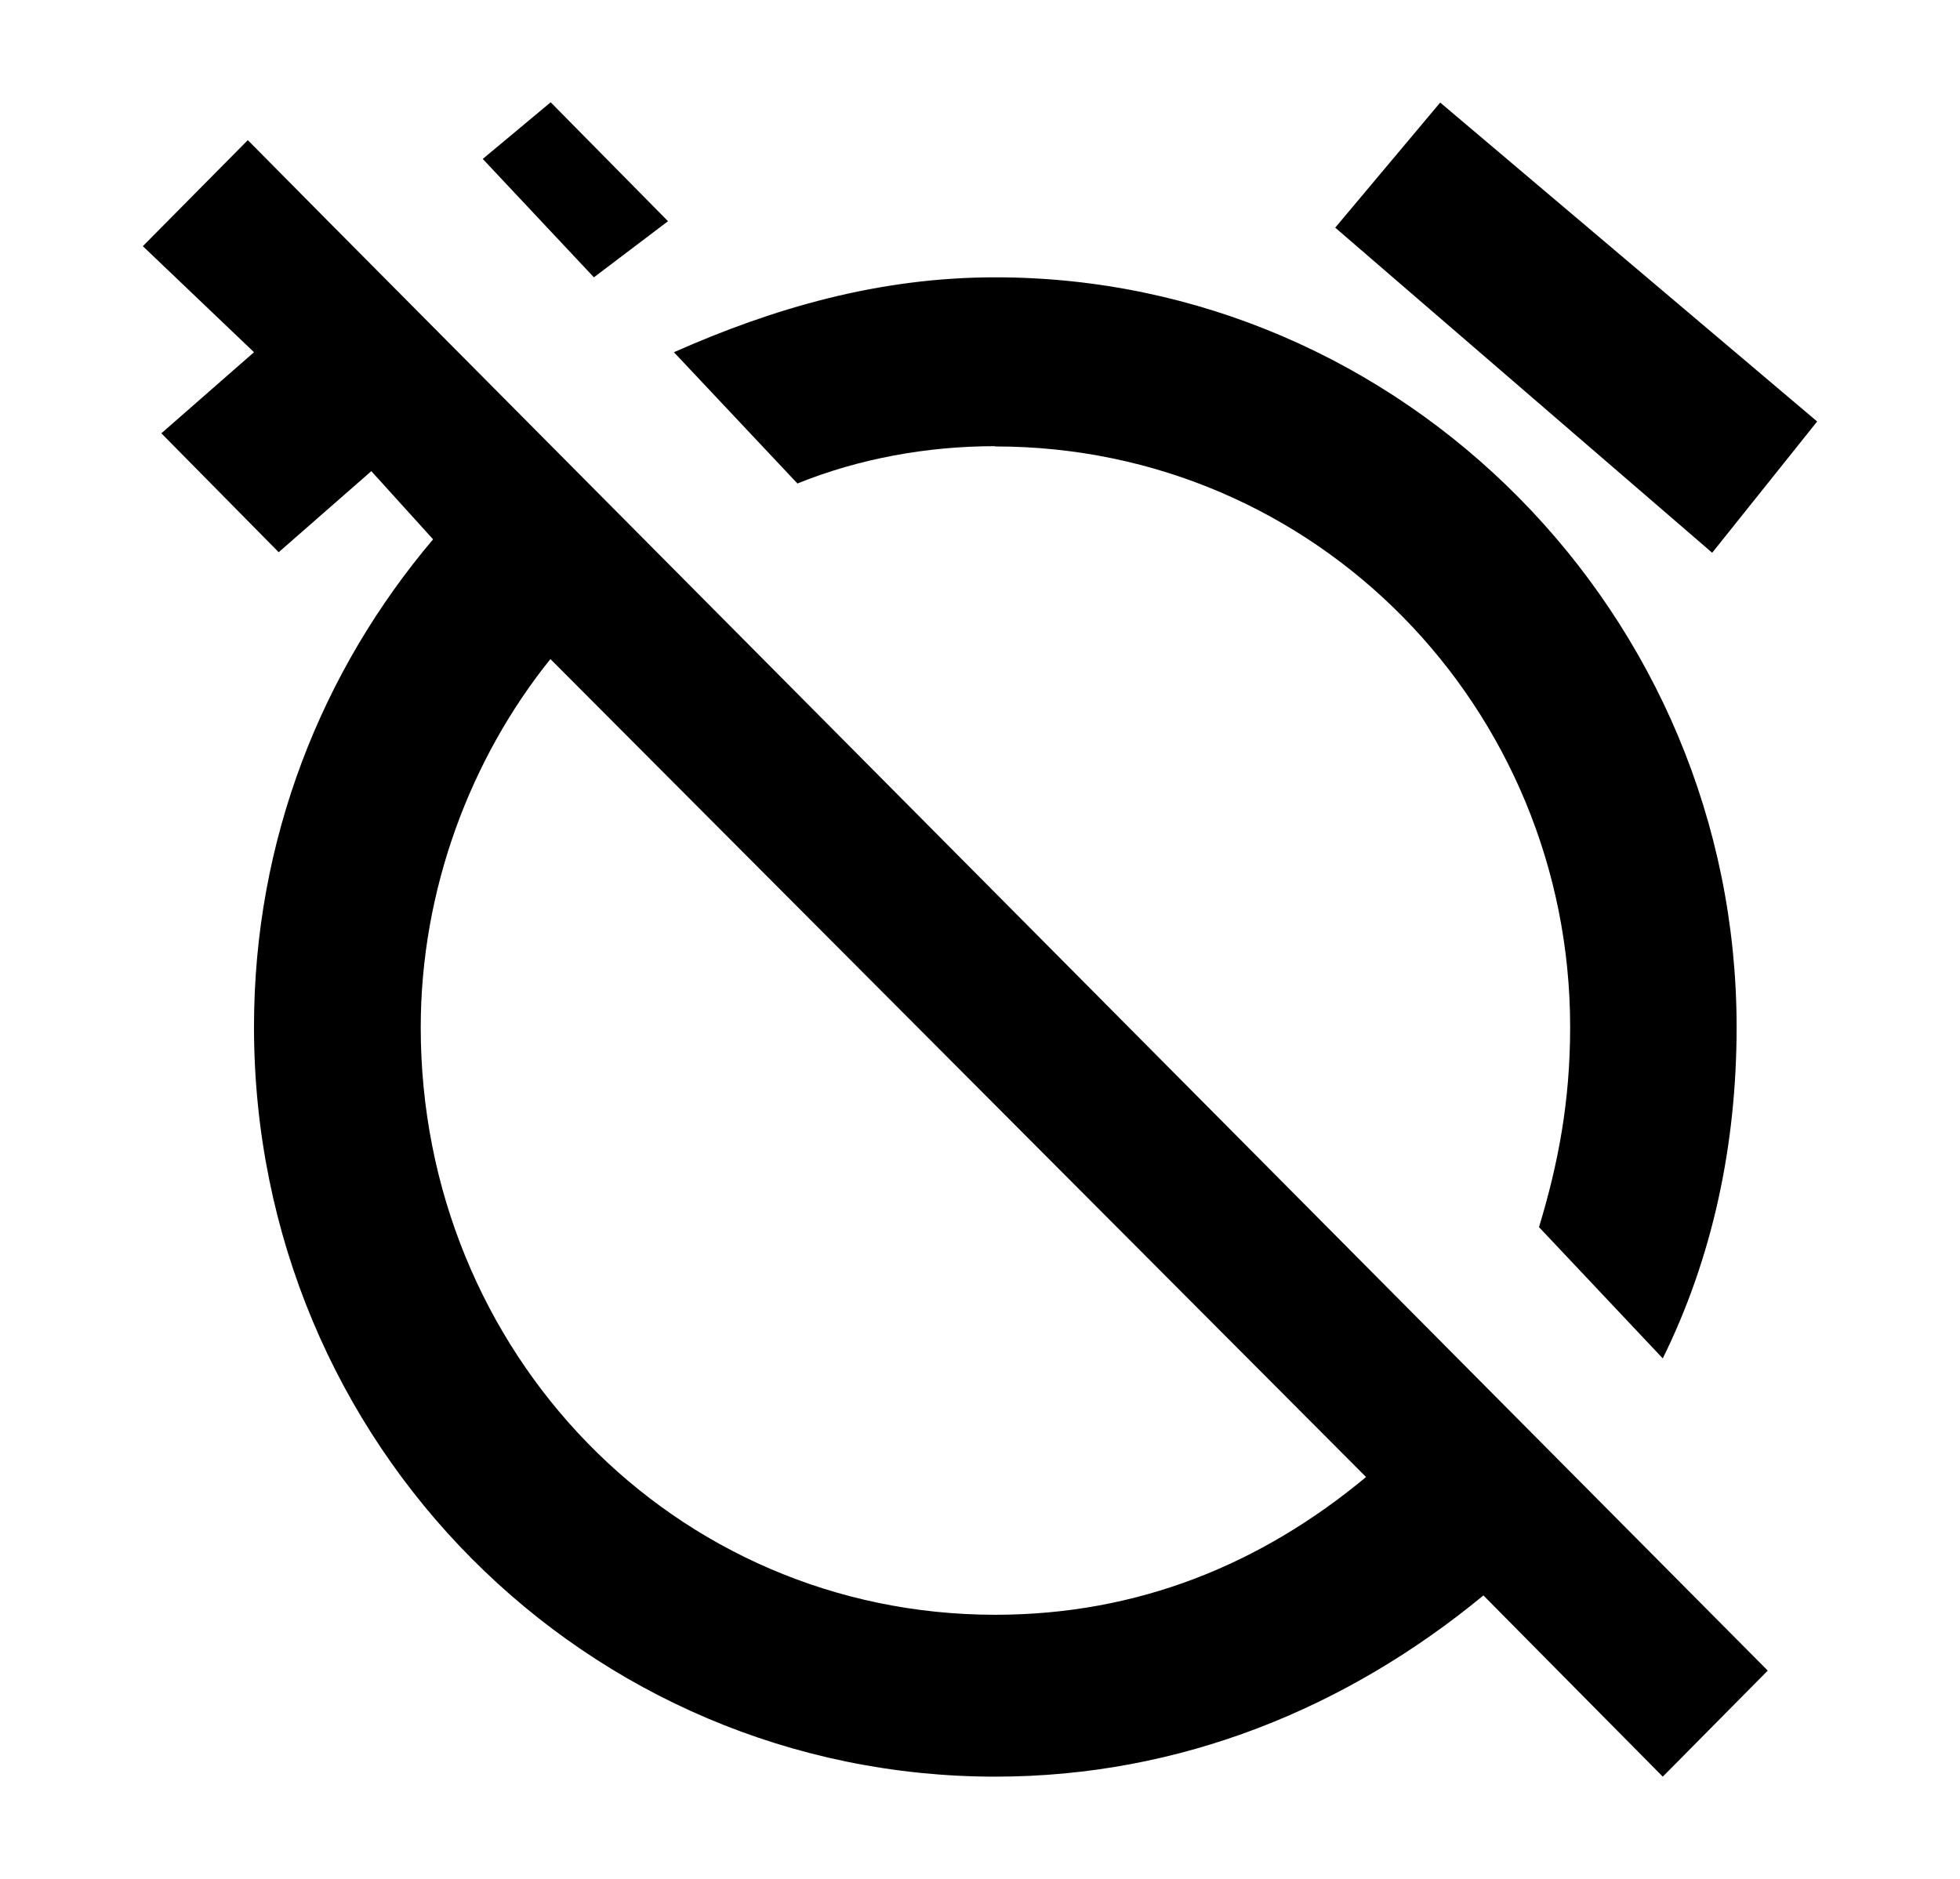 <?xml version="1.0" encoding="UTF-8"?>
<svg id="_レイヤー_2" data-name="レイヤー 2" xmlns="http://www.w3.org/2000/svg" viewBox="0 0 73 70">
  <defs>
    <style>
      .cls-1 {
        fill: none;
      }

      .cls-2 {
        fill-rule: evenodd;
      }
    </style>
  </defs>
  <g id="_文字" data-name="文字">
    <g>
      <path class="cls-2" d="M24.88,8.24l-4.37-4.43-2.53,2.11,4.14,4.41,2.76-2.09ZM50.89,55.01c-3.93,3.27-8.52,5.14-13.82,5.14-11.97,0-21.4-9.77-21.4-21.88,0-5.11,1.84-10,4.83-13.72l30.38,30.47ZM9.23,5.22l-3.91,3.95,4.14,3.95-3.45,3.02,4.37,4.43,3.45-3.02,2.3,2.54c-4.14,4.89-6.67,11.18-6.67,18.16,0,15.59,12.43,27.93,27.61,27.93,6.91,0,13.11-2.57,18.18-6.75l6.68,6.75,3.91-3.95L12.22,8.24l-2.99-3.02ZM67.68,15.7l-14.04-11.88-3.91,4.66,14.04,12.11,3.91-4.89ZM37.07,16.63c11.98,0,21.41,9.77,21.41,21.63,0,2.79-.45,5.11-1.16,7.45l4.61,4.89c1.84-3.73,2.75-7.91,2.75-12.34,0-15.36-12.43-27.93-27.61-27.93-4.36,0-8.29,1.16-11.97,2.79l4.6,4.89c2.3-.93,4.84-1.39,7.36-1.39Z"/>
      <rect class="cls-1" width="73" height="70"/>
    </g>
  </g>
</svg>